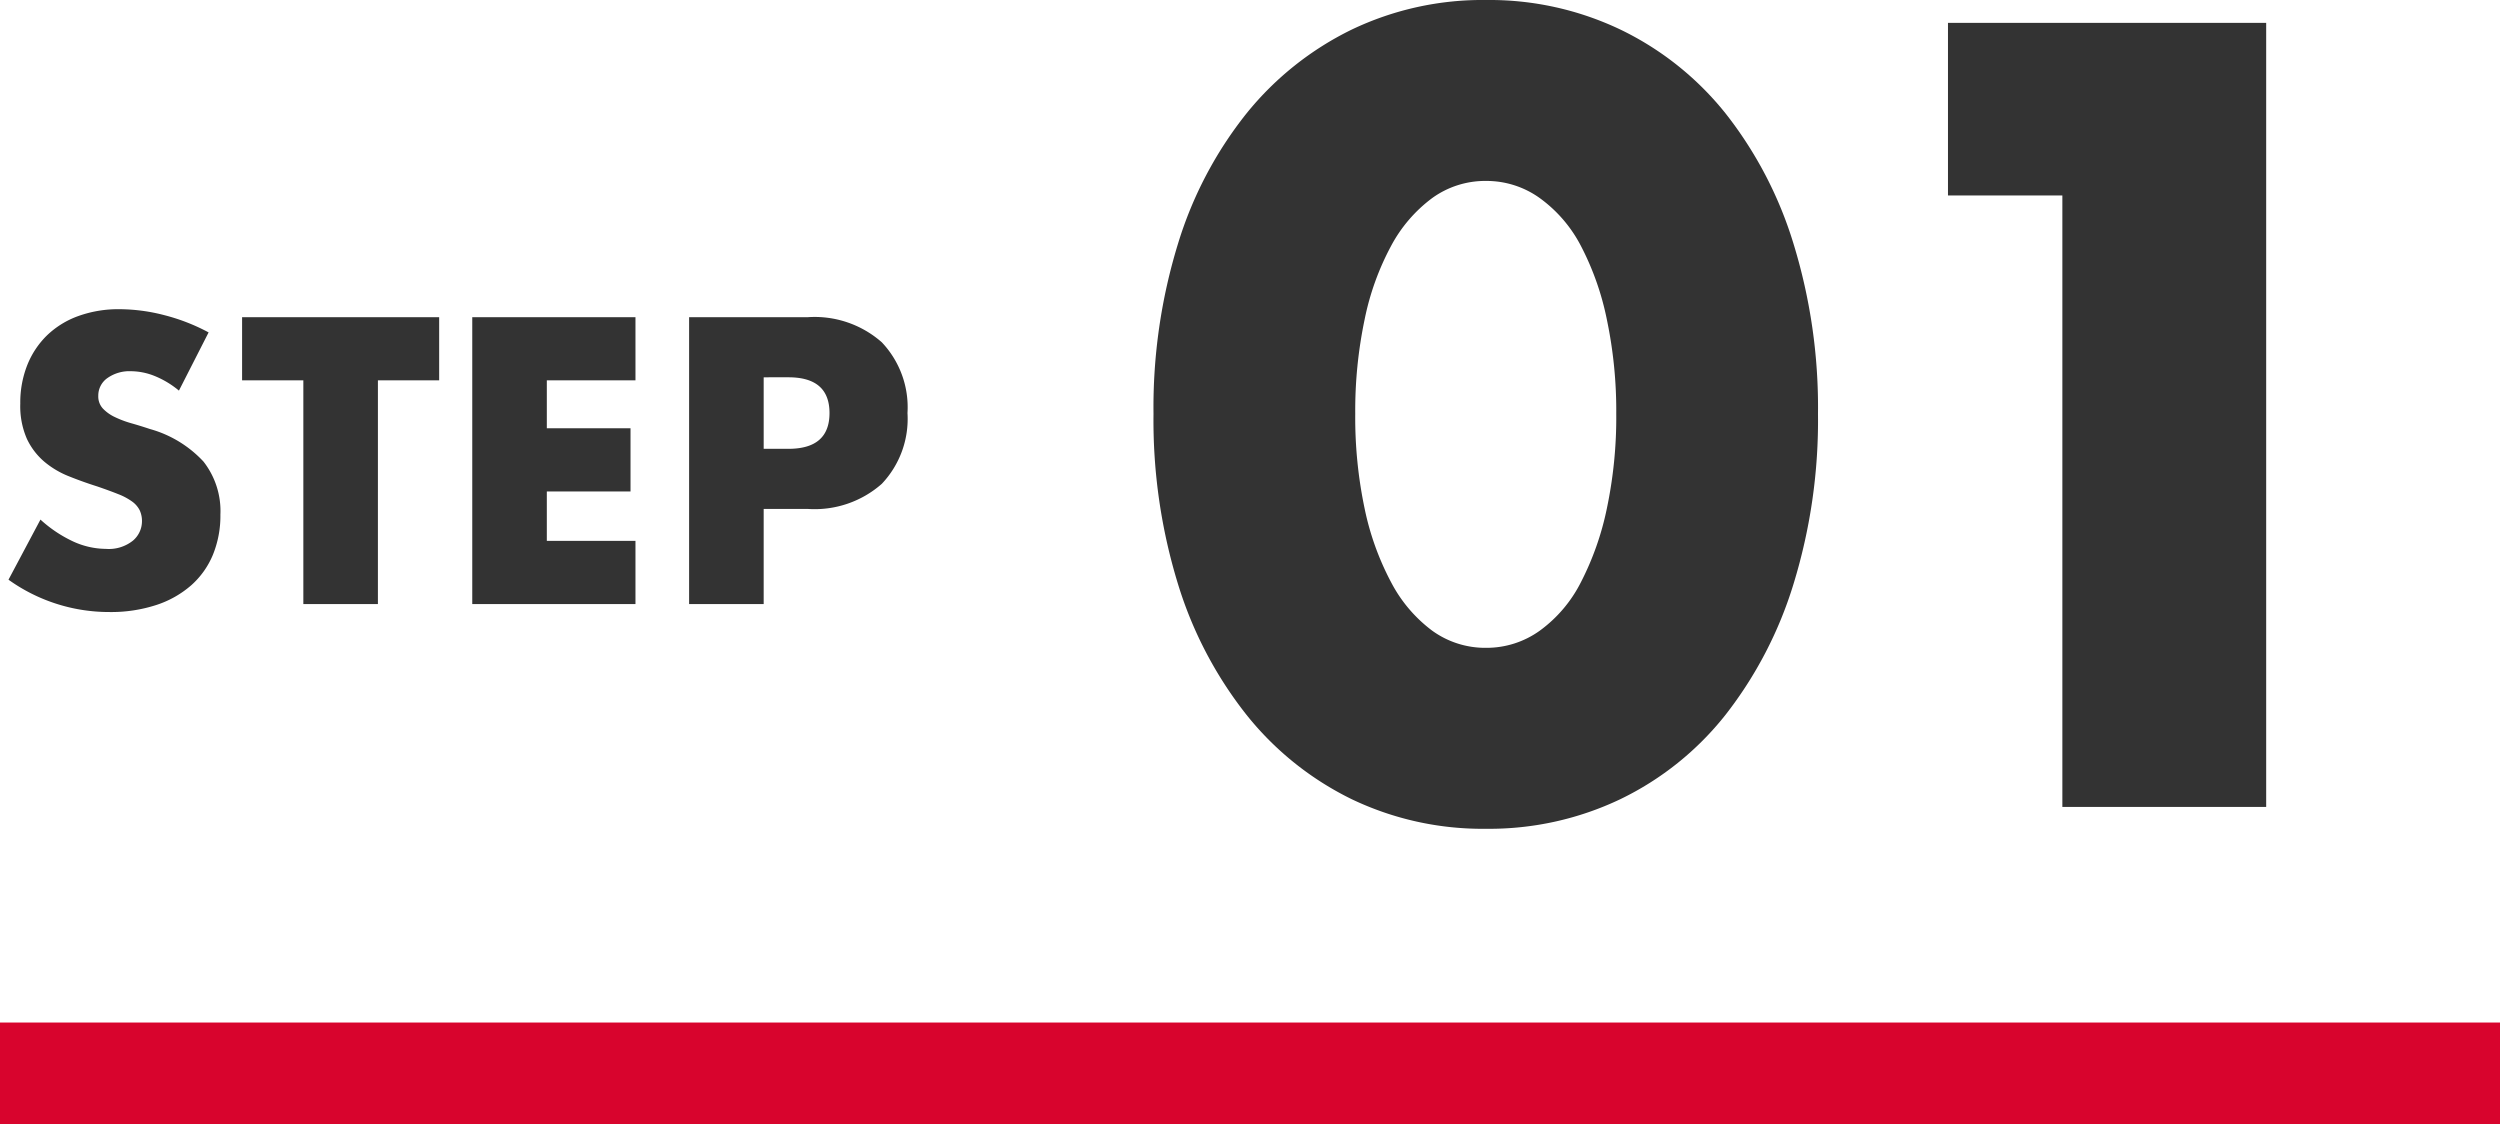 <svg xmlns="http://www.w3.org/2000/svg" width="197.138" height="88.632" viewBox="0 0 197.138 88.632">
  <g id="step1" transform="translate(-0.68 -21.414)">
    <path id="パス_154" data-name="パス 154" d="M14.79-16.83a7.261,7.261,0,0,0-1.92-1.155,5.1,5.1,0,0,0-1.86-.375,3.018,3.018,0,0,0-1.86.54,1.683,1.683,0,0,0-.72,1.41,1.4,1.4,0,0,0,.36.99,3.137,3.137,0,0,0,.945.675,8.088,8.088,0,0,0,1.32.495q.735.21,1.455.45a9.072,9.072,0,0,1,4.215,2.565A6.328,6.328,0,0,1,18.06-7.05a8.147,8.147,0,0,1-.585,3.15,6.573,6.573,0,0,1-1.71,2.415,7.89,7.89,0,0,1-2.76,1.56A11.494,11.494,0,0,1,9.3.63,13.626,13.626,0,0,1,1.35-1.92L3.87-6.66A10.222,10.222,0,0,0,6.48-4.92a6.273,6.273,0,0,0,2.55.57,3.044,3.044,0,0,0,2.145-.66,2.008,2.008,0,0,0,.7-1.5,2.026,2.026,0,0,0-.18-.885,1.917,1.917,0,0,0-.6-.69,4.809,4.809,0,0,0-1.1-.585q-.675-.27-1.635-.6-1.14-.36-2.235-.8a7.033,7.033,0,0,1-1.95-1.155,5.367,5.367,0,0,1-1.38-1.815A6.419,6.419,0,0,1,2.28-15.81a8.017,8.017,0,0,1,.555-3.045,6.767,6.767,0,0,1,1.56-2.34,6.954,6.954,0,0,1,2.46-1.515,9.3,9.3,0,0,1,3.255-.54,14.248,14.248,0,0,1,3.51.465,15.481,15.481,0,0,1,3.51,1.365Zm15.69-.81V0H24.6V-17.64H19.77v-4.98H35.31v4.98Zm20.31,0H43.8v3.78h6.6v4.98H43.8v3.9h6.99V0H37.92V-22.62H50.79Zm10.11,5.4h1.95q3.24,0,3.24-2.82t-3.24-2.82H60.9ZM60.9,0H55.02V-22.62h9.36a8.007,8.007,0,0,1,5.835,1.98,7.448,7.448,0,0,1,2.025,5.58,7.448,7.448,0,0,1-2.025,5.58A8.007,8.007,0,0,1,64.38-7.5H60.9Z" transform="translate(0 69.046)" fill="#333"/>
    <path id="パス_153" data-name="パス 153" d="M17.548-31a34.868,34.868,0,0,0,.738,7.462,21.705,21.705,0,0,0,2.091,5.822A11.259,11.259,0,0,0,23.616-13.9a7.136,7.136,0,0,0,4.264,1.353A7.192,7.192,0,0,0,32.1-13.9a10.686,10.686,0,0,0,3.239-3.813,22.692,22.692,0,0,0,2.05-5.822A34.868,34.868,0,0,0,38.13-31a35.022,35.022,0,0,0-.738-7.421,21.971,21.971,0,0,0-2.05-5.822A10.773,10.773,0,0,0,32.1-48.011a7.192,7.192,0,0,0-4.223-1.353,7.136,7.136,0,0,0-4.264,1.353,11.362,11.362,0,0,0-3.239,3.772,21.038,21.038,0,0,0-2.091,5.822A35.022,35.022,0,0,0,17.548-31ZM1.64-31A43.879,43.879,0,0,1,3.567-44.4,30.968,30.968,0,0,1,8.979-54.694a24.414,24.414,0,0,1,8.282-6.6A23.92,23.92,0,0,1,27.88-63.632,24,24,0,0,1,38.458-61.3a23.9,23.9,0,0,1,8.282,6.6A31.412,31.412,0,0,1,52.111-44.4,43.879,43.879,0,0,1,54.038-31a43.879,43.879,0,0,1-1.927,13.407A31.906,31.906,0,0,1,46.74-7.257,23.708,23.708,0,0,1,38.458-.615,24,24,0,0,1,27.88,1.722,23.92,23.92,0,0,1,17.261-.615,24.211,24.211,0,0,1,8.979-7.257,31.45,31.45,0,0,1,3.567-17.589,43.879,43.879,0,0,1,1.64-31Zm71.668-17.22h-9.02V-61.828H89.38V0H73.308Z" transform="translate(90 85.046)" fill="#333"/>
    <path id="線_51" data-name="線 51" d="M197.138,4H0V-4H197.138Z" transform="translate(0.68 106.046)" fill="#d8042d"/>
  </g>
</svg>
